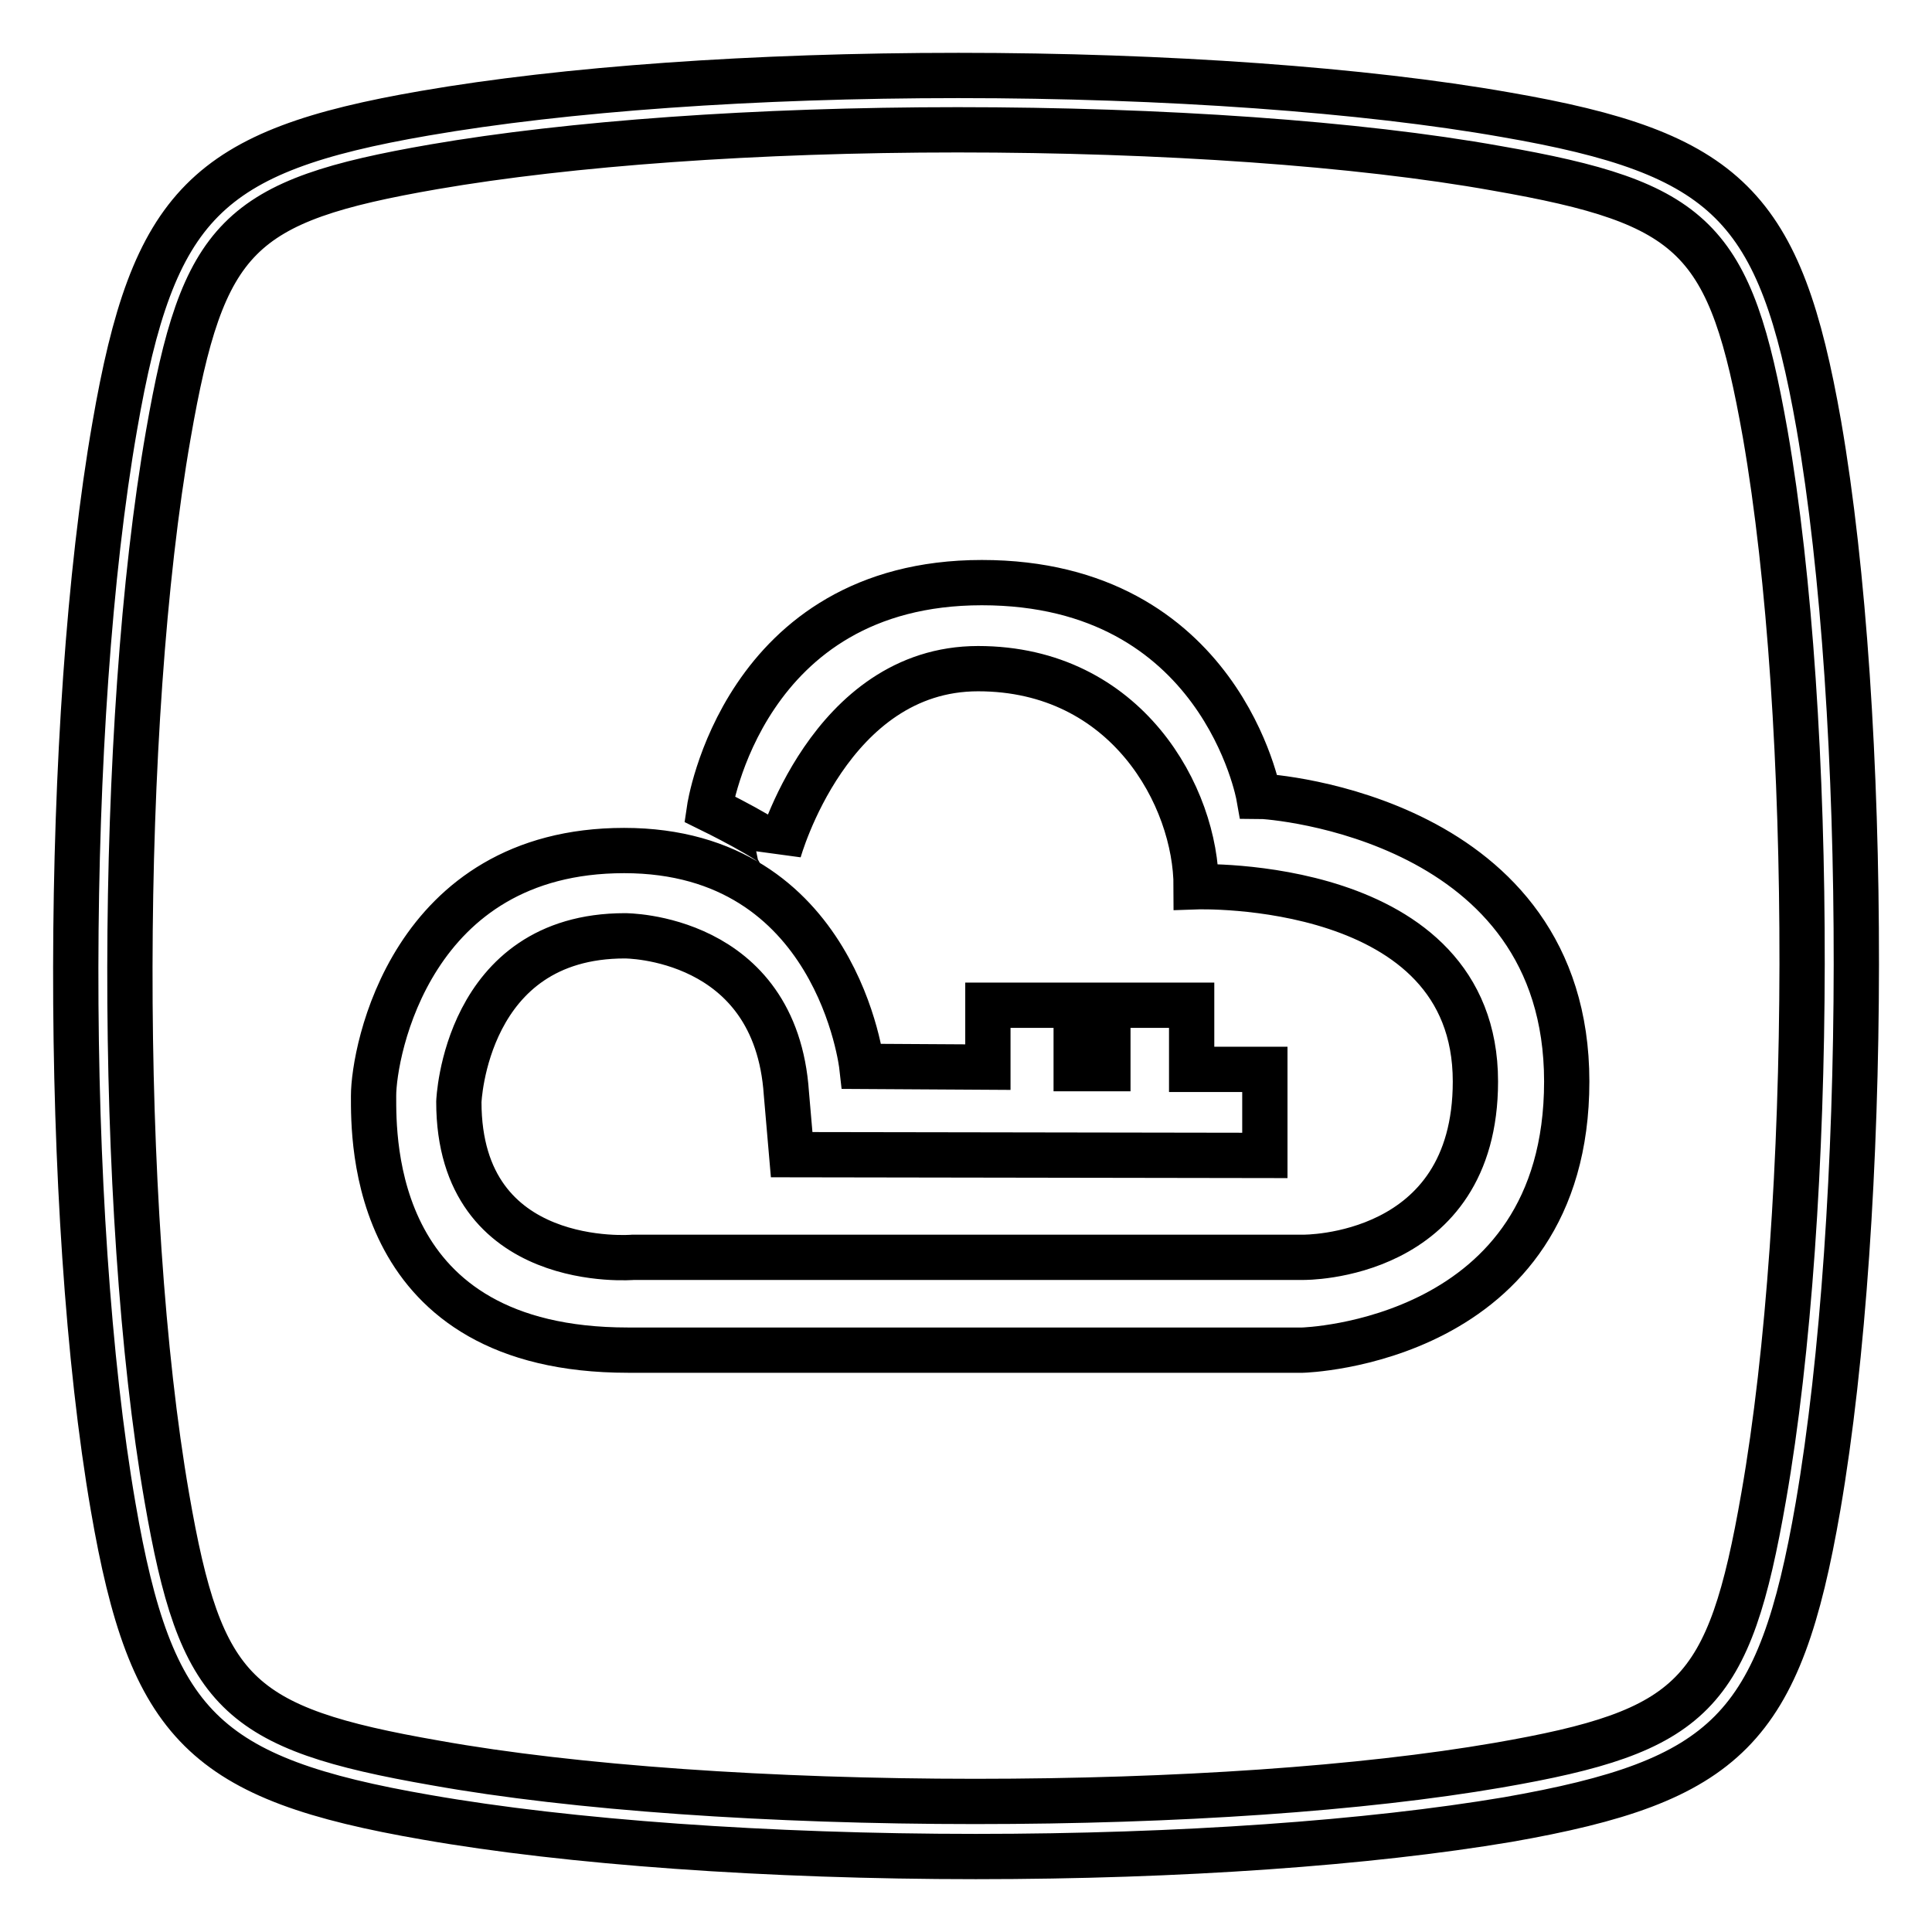 <?xml version="1.0" encoding="utf-8"?>
<!-- Svg Vector Icons : http://www.onlinewebfonts.com/icon -->
<!DOCTYPE svg PUBLIC "-//W3C//DTD SVG 1.1//EN" "http://www.w3.org/Graphics/SVG/1.1/DTD/svg11.dtd">
<svg version="1.1" xmlns="http://www.w3.org/2000/svg" xmlns:xlink="http://www.w3.org/1999/xlink" x="0px" y="0px" viewBox="0 0 256 256" enable-background="new 0 0 256 256" xml:space="preserve">
<g><g><path stroke-width="6" fill-opacity="0" stroke="#000000"  d="M241,56.3c-5.1-29-12-36-41.5-41.1C180.8,11.9,154.4,10,127,10c-27.1,0-52.2,1.8-70.7,5c-29,5-36,12-41.1,41.5C8.4,95.4,8.3,161,15,199.7c5,29,12,36,41.5,41.1c18.8,3.3,45.3,5.2,72.8,5.2l0,0c27.1,0,52.1-1.8,70.5-4.9c29.1-5.1,36-12,41.1-41.5C247.6,160.6,247.7,95,241,56.3z M233.7,198.3c-4.6,26.4-9.2,31.1-35.2,35.6c-18,3.1-42.6,4.8-69.3,4.8l0,0c-27,0-53.1-1.8-71.5-5.1c-26.4-4.6-31.1-9.2-35.6-35.2c-6.6-38-6.5-102.5,0.2-140.8c4.6-26.4,9.2-31,35.2-35.5c18-3.1,42.7-4.9,69.4-4.9c27,0,53,1.8,71.4,5.1c26.4,4.6,31,9.2,35.6,35.2C240.5,95.5,240.4,160,233.7,198.3z"/><path stroke-width="6" fill-opacity="0" stroke="#000000"  d="M114.2,141.3c0,0-3.2-28.6-31.5-28.6c-28.3,0-33.2,26.7-33.2,32.5s-0.4,33.7,33.7,33.7c34.1,0,89.4,0,89.4,0s35-0.9,35-35.6c0-34.8-38.9-37.8-40.8-37.8c0,0-5-28.3-36.7-28.3c-31.7,0-36.1,30-36.1,30s9.2,4.5,9.2,5.6c0,0,6.7-24.2,26.4-24.2c19.7,0,28.9,17,28.9,28.9c0,0,37-1.3,37,25.8c0,23.6-22.8,23.3-22.8,23.3H83.9c0,0-23.1,2-23.1-20.6c0,0,0.8-22,22-22c0,0,20-0.1,21.4,20.9l0.7,8.1l62.7,0.1v-11.4h-9.7v-8.5h-11.1v8.4h-4.2v-8.4h-11.7v8.2L114.2,141.3z"/></g></g>
</svg>